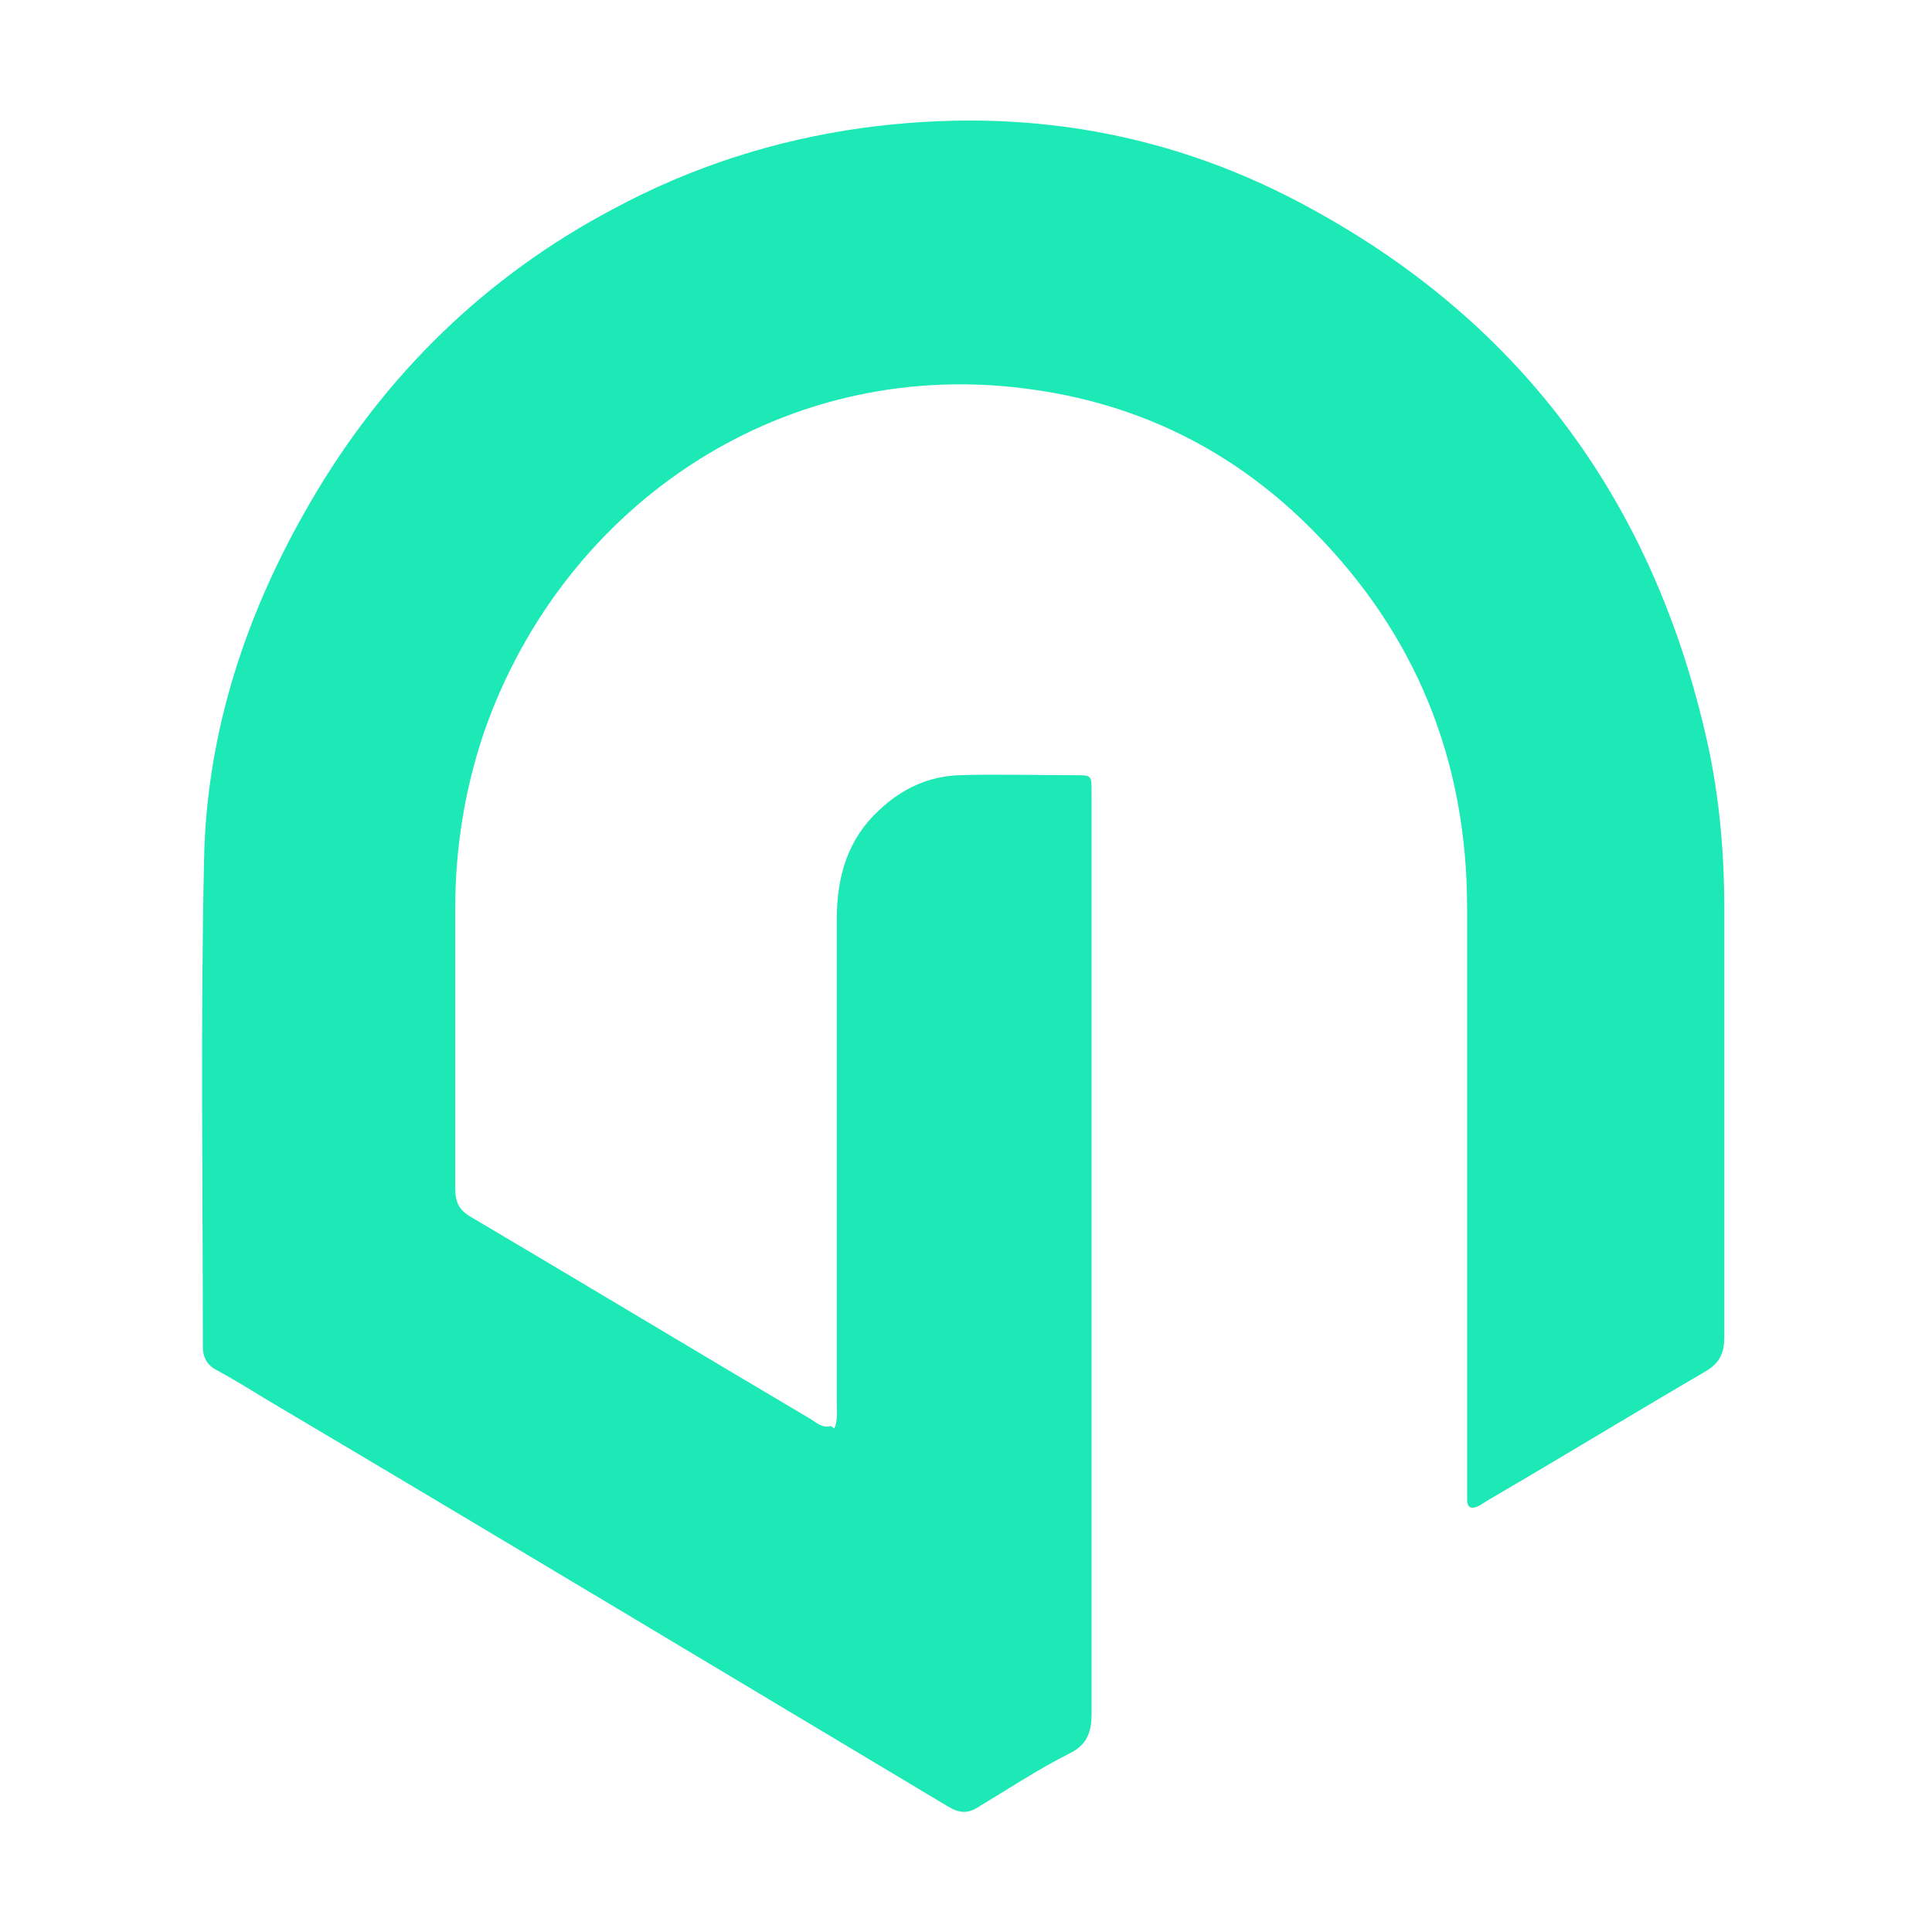 <?xml version="1.0" encoding="UTF-8"?>
<svg id="Laag_1" xmlns="http://www.w3.org/2000/svg" viewBox="0 0 16 16">
  <defs>
    <style>
      .cls-1 {
        fill: #1de9b6;
      }
    </style>
  </defs>
  <path class="cls-1" d="M6.91,11.83c.03-.07.02-.15.02-.23,0-1.33,0-2.66,0-3.99,0-.35.09-.66.35-.9.19-.18.41-.28.66-.29.32-.01.65,0,.97,0,.13,0,.13,0,.13.15,0,.03,0,.06,0,.1,0,2.51,0,5.01,0,7.52,0,.16-.04.26-.18.33-.26.13-.5.29-.75.44-.09.06-.16.06-.26,0-1.89-1.13-3.77-2.26-5.66-3.38-.13-.08-.26-.16-.39-.23-.08-.04-.12-.1-.12-.2,0-1.34-.02-2.69.01-4.03.02-1.06.35-2.05.88-2.96.61-1.05,1.45-1.87,2.51-2.43.65-.35,1.34-.57,2.06-.67,1.32-.18,2.57.03,3.74.68,1.73.95,2.82,2.43,3.26,4.41.1.45.14.92.14,1.38,0,1.18,0,2.36,0,3.54,0,.14-.04.22-.16.29-.6.35-1.19.71-1.79,1.06-.03.02-.05.03-.08.05-.06.03-.1.02-.1-.05,0-.05,0-.1,0-.15,0-1.58,0-3.16,0-4.75,0-1.23-.43-2.27-1.27-3.12-.64-.65-1.41-1.04-2.3-1.17-2.07-.31-3.91.94-4.57,2.83-.16.47-.24.96-.24,1.46,0,.77,0,1.55,0,2.32,0,.13.04.19.15.25.93.55,1.86,1.11,2.79,1.66.05.03.1.08.17.06Z"/>
</svg>